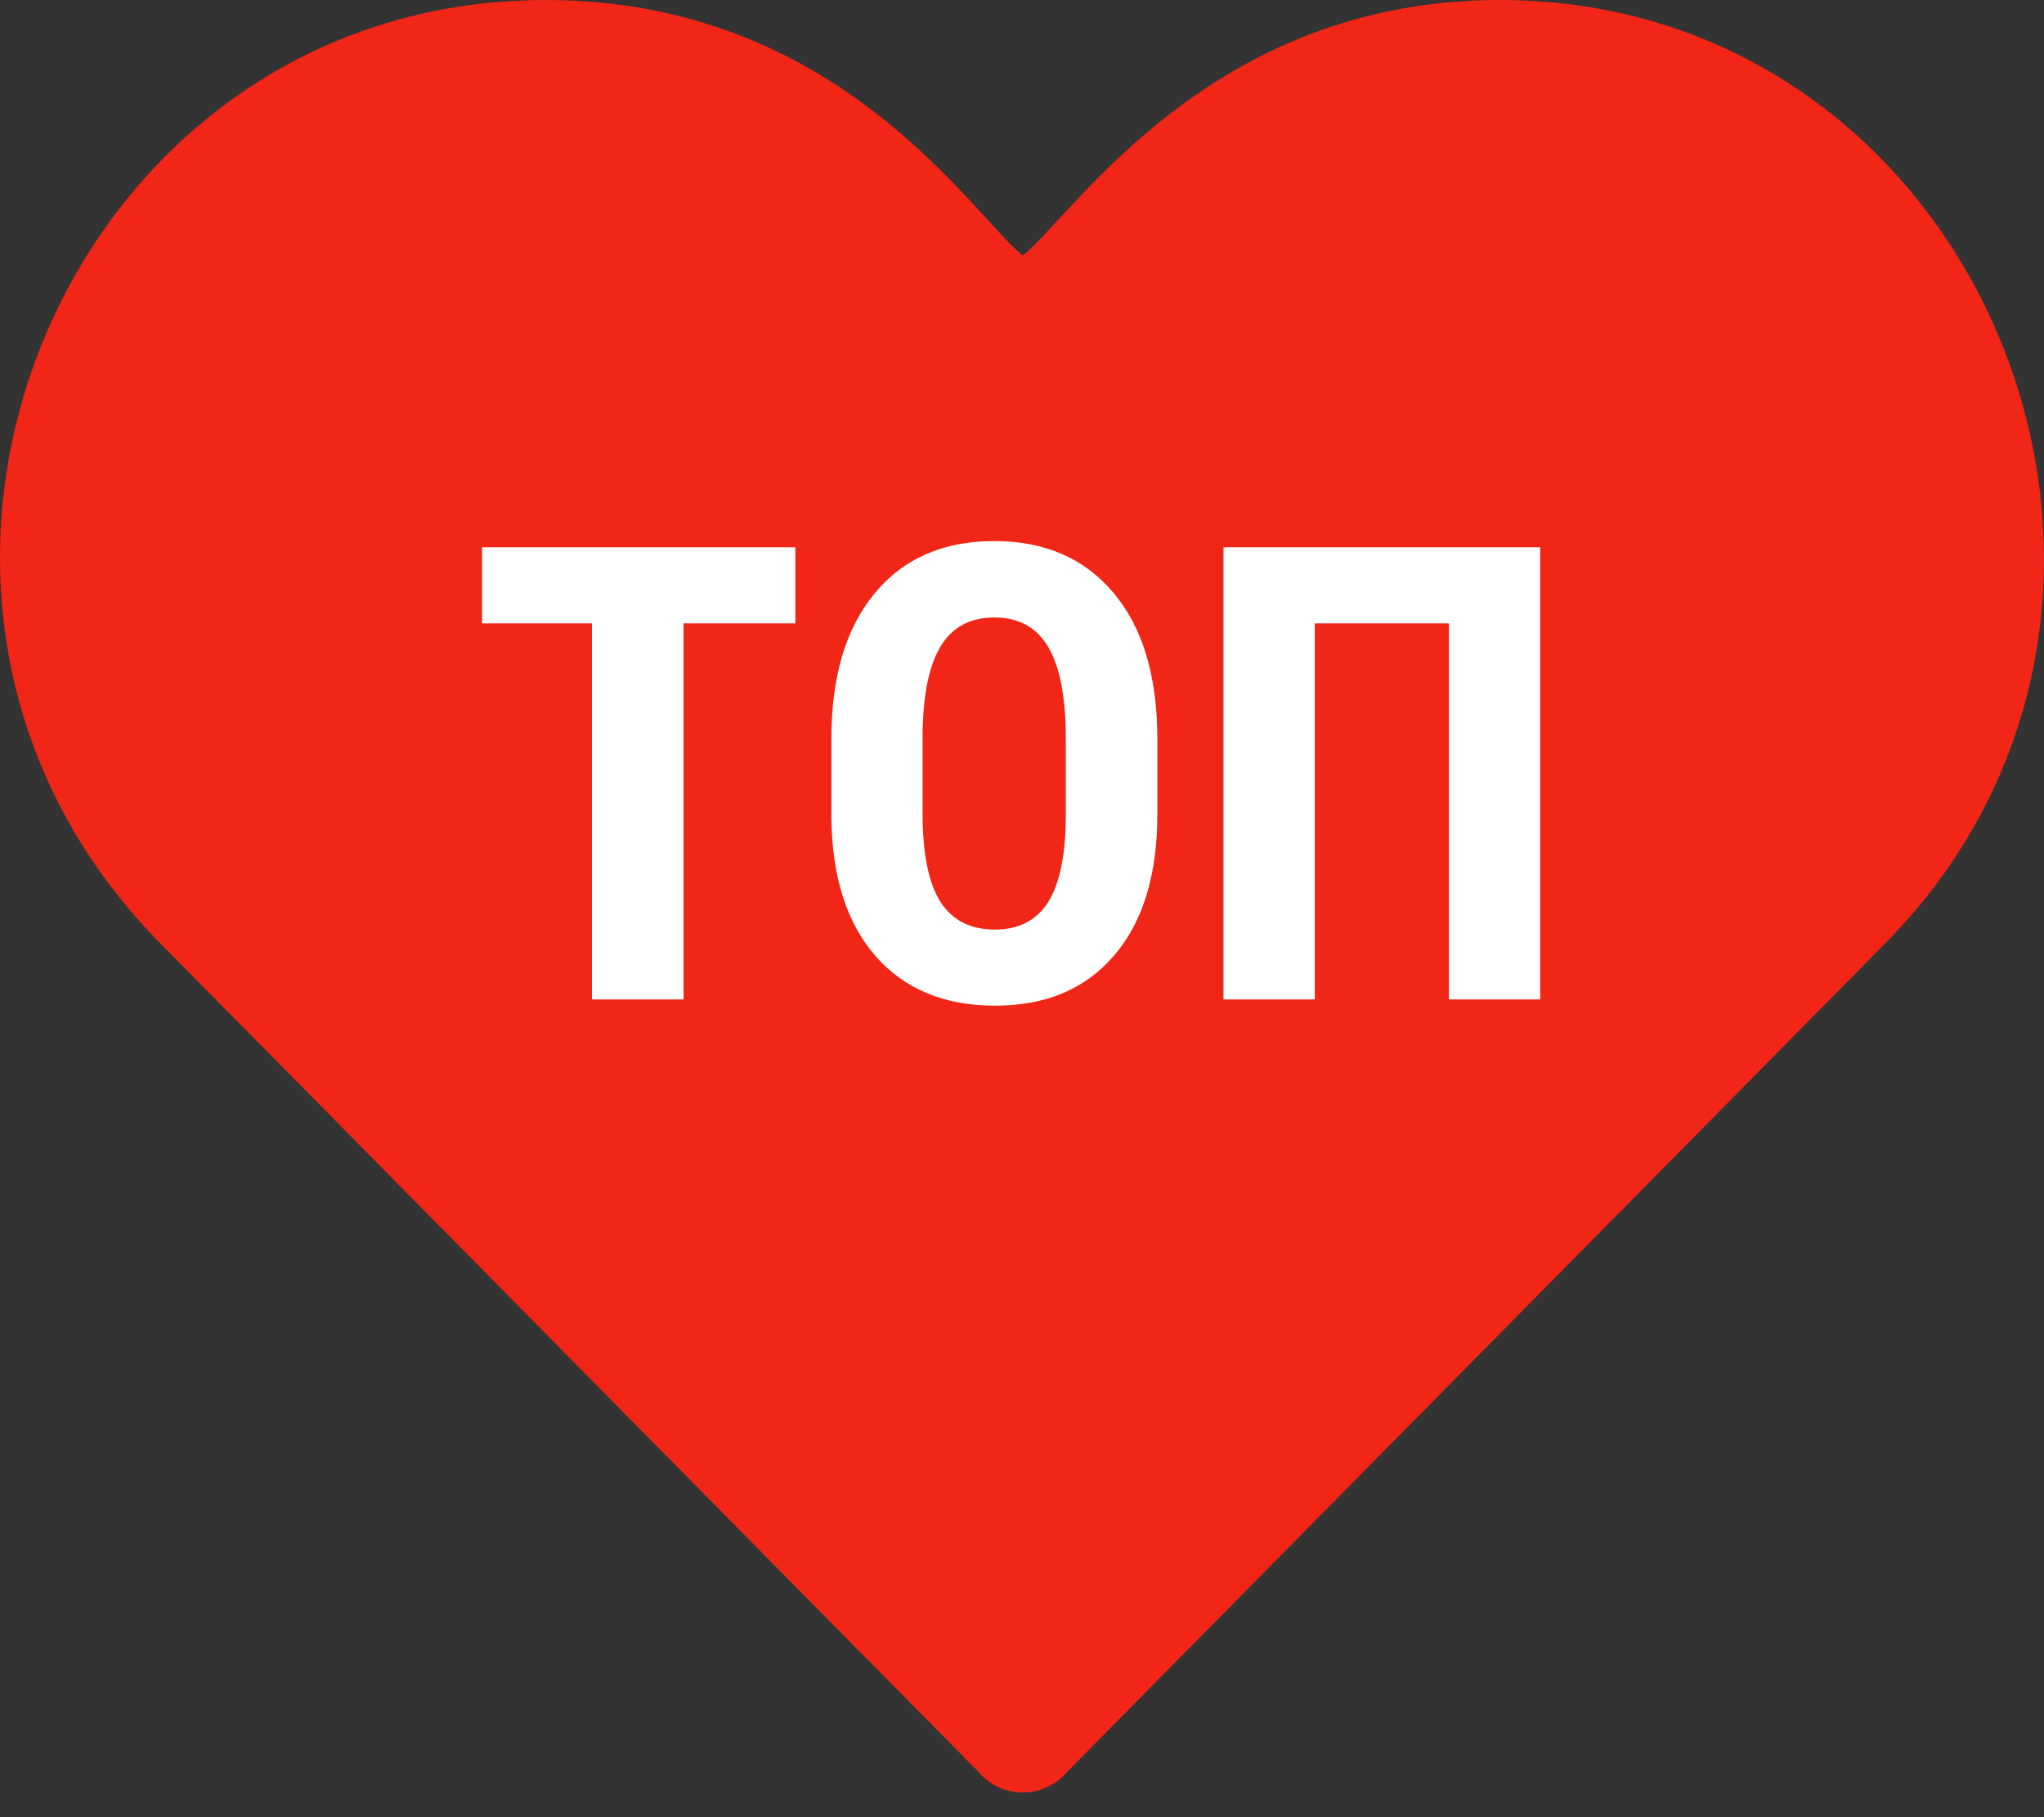 <svg width="45" height="40" viewBox="0 0 45 40" fill="none" xmlns="http://www.w3.org/2000/svg">
<rect x="0" y="0" width="45" height="40" fill="#333333" stroke="none"/>
<path d="M21.542 39.004C21.661 39.146 21.811 39.26 21.979 39.338C22.147 39.417 22.331 39.457 22.517 39.457C22.702 39.457 22.886 39.417 23.054 39.338C23.223 39.26 23.372 39.146 23.492 39.004L41.493 20.777C48.994 13.201 43.669 0 33.018 0C26.642 0 23.642 4.725 22.517 5.626C21.392 4.725 18.466 0 12.016 0C1.365 0 -4.036 13.126 3.54 20.777L21.542 39.004Z" fill="#F12616"/>
<path d="M17.51 13.722H15.049V22H13.032V13.722H10.612V12.047H17.51V13.722ZM25.48 17.919C25.48 19.254 25.164 20.291 24.53 21.029C23.901 21.768 23.026 22.137 21.905 22.137C20.789 22.137 19.912 21.772 19.273 21.043C18.635 20.309 18.312 19.284 18.303 17.967V16.265C18.303 14.898 18.619 13.831 19.253 13.065C19.886 12.295 20.766 11.91 21.892 11.91C22.999 11.91 23.872 12.288 24.51 13.045C25.148 13.797 25.471 14.854 25.48 16.217V17.919ZM23.464 16.251C23.464 15.353 23.336 14.685 23.081 14.248C22.826 13.81 22.429 13.592 21.892 13.592C21.358 13.592 20.964 13.804 20.709 14.227C20.454 14.647 20.322 15.287 20.312 16.148V17.919C20.312 18.789 20.442 19.432 20.702 19.847C20.962 20.257 21.363 20.462 21.905 20.462C22.429 20.462 22.819 20.261 23.074 19.86C23.329 19.455 23.459 18.828 23.464 17.98V16.251ZM33.909 22H31.899V13.722H28.946V22H26.936V12.047H33.909V22Z" fill="white"/>
</svg>
